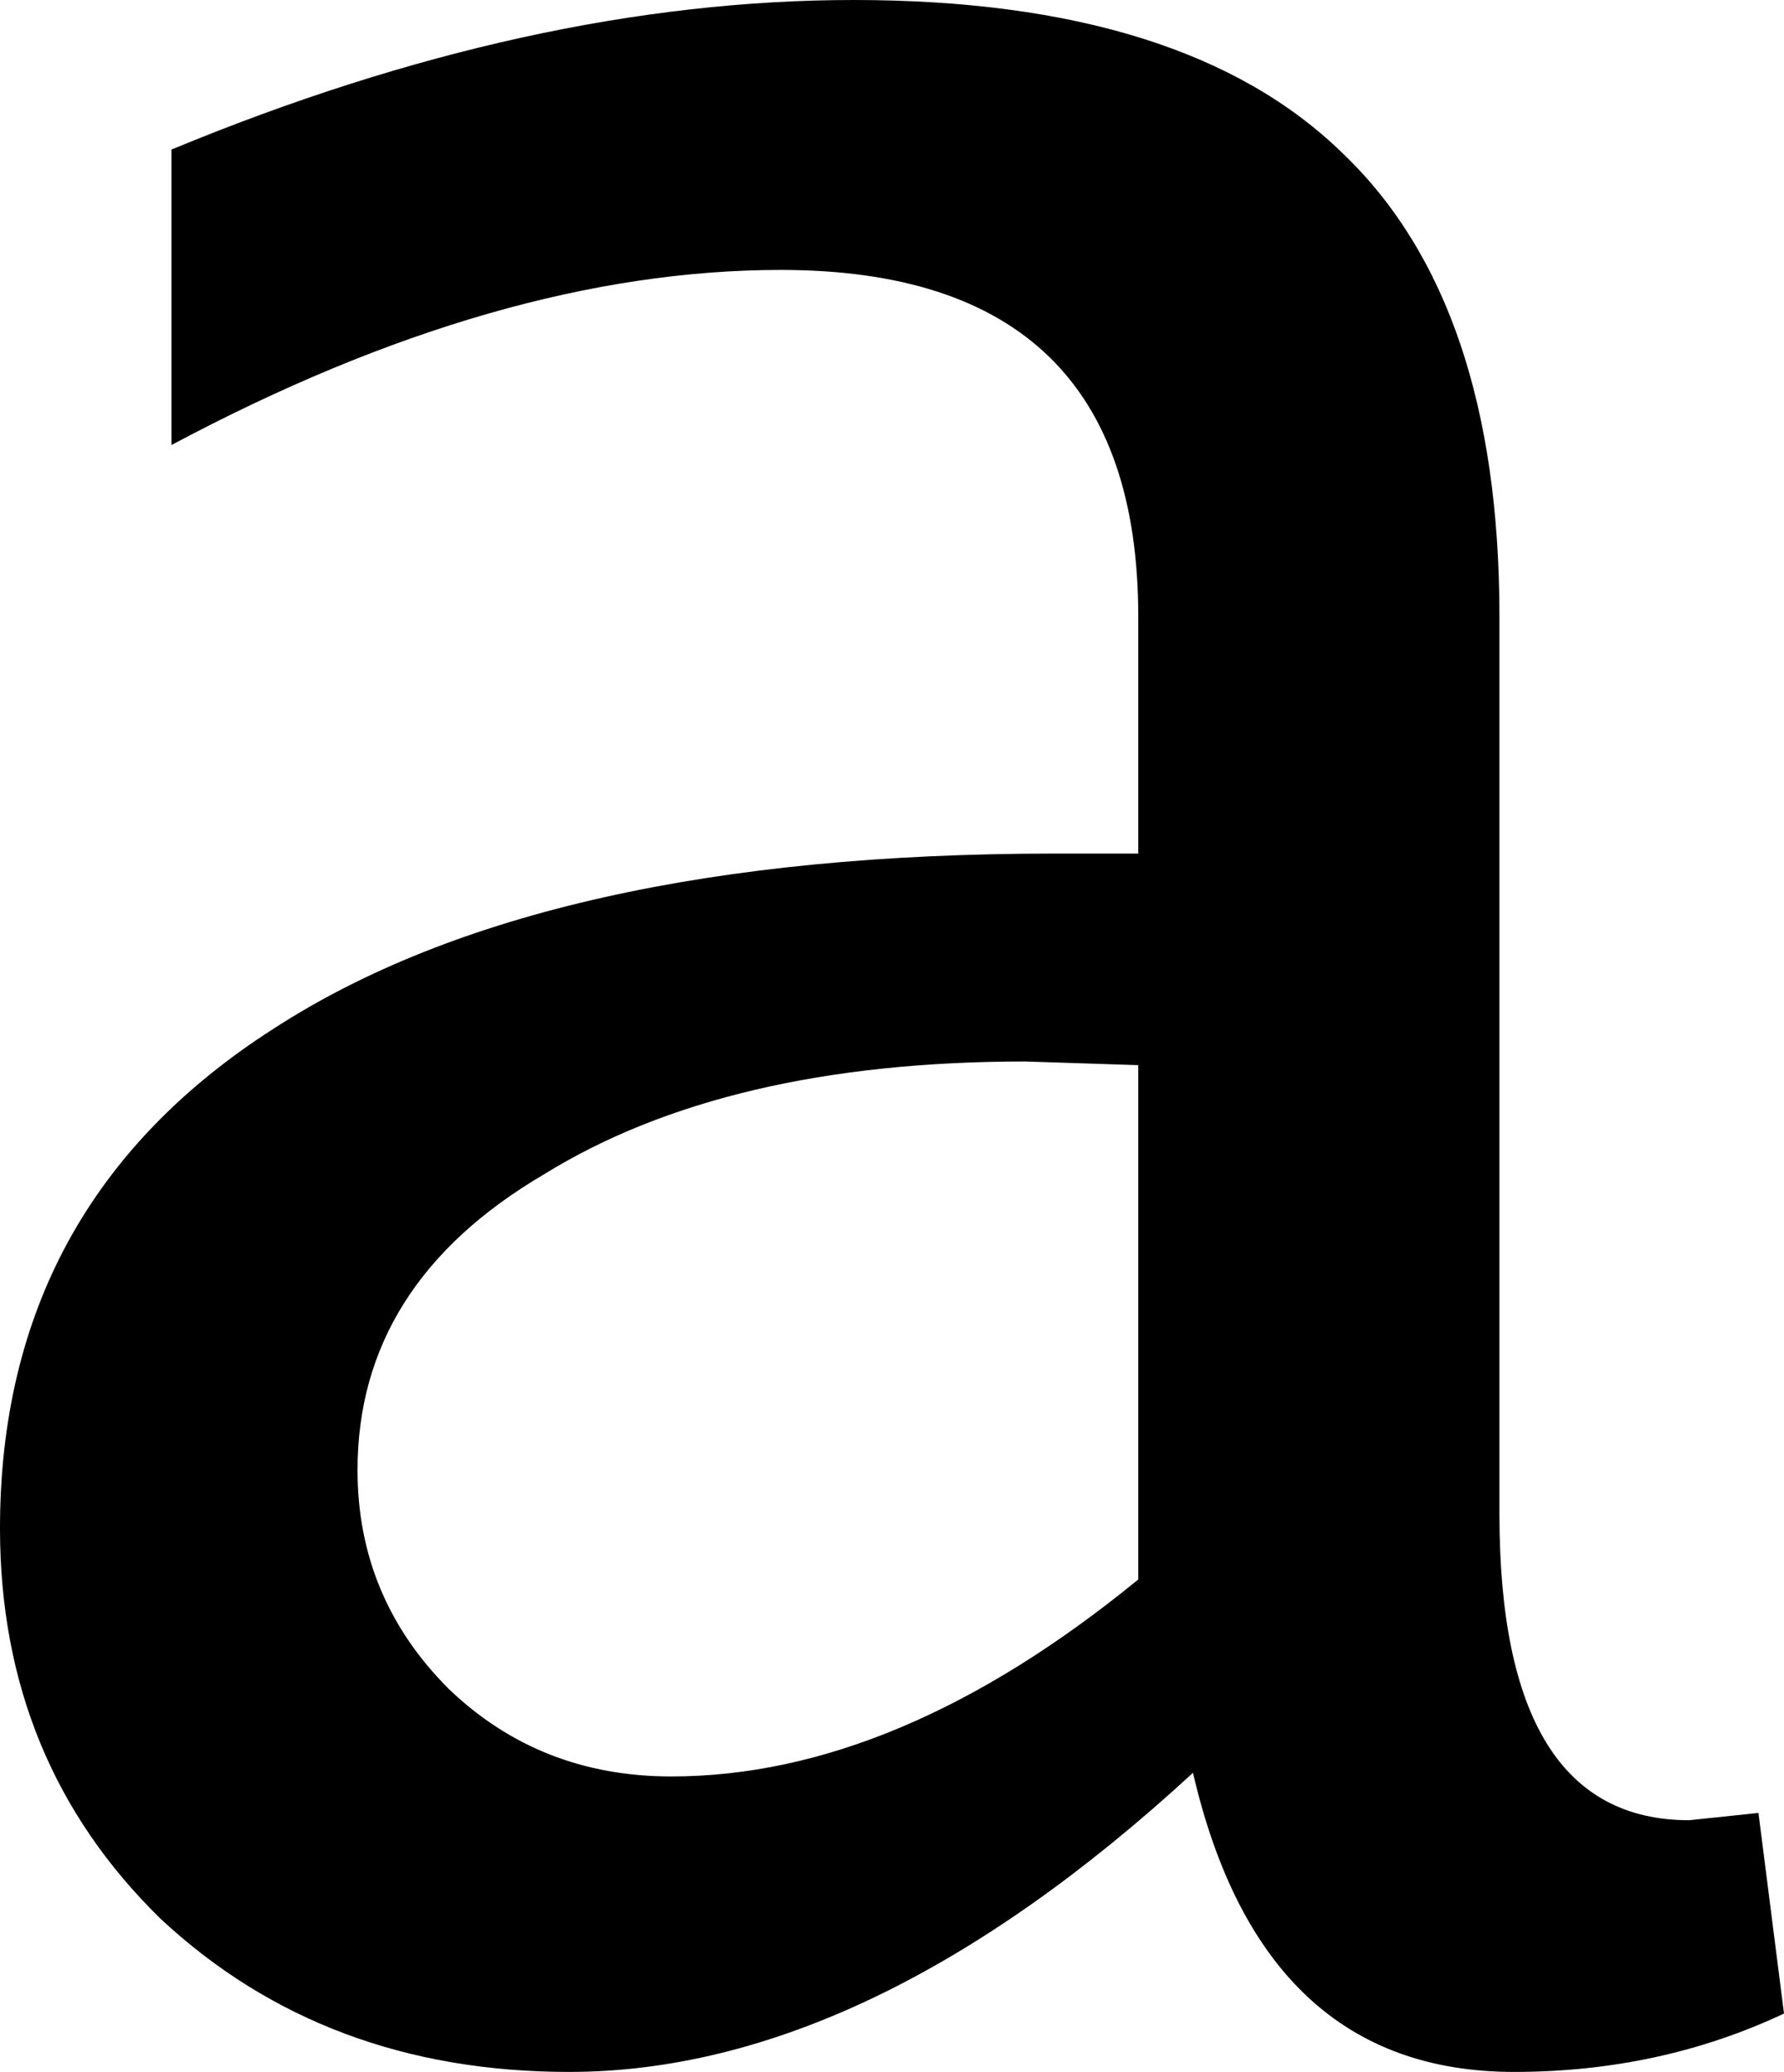 <?xml version="1.0" encoding="UTF-8" standalone="no"?>
<svg xmlns:xlink="http://www.w3.org/1999/xlink" height="28.4px" width="24.45px" xmlns="http://www.w3.org/2000/svg">
  <g transform="matrix(1.0, 0.0, 0.0, 1.0, -2.6, 27.75)">
    <path d="M16.65 -13.2 L18.2 -13.15 18.2 -6.1 Q14.9 -3.4 11.8 -3.4 10.0 -3.4 8.75 -4.6 7.5 -5.85 7.5 -7.6 7.5 -10.15 10.05 -11.65 12.55 -13.2 16.65 -13.2 M14.3 -27.75 Q9.9 -27.75 4.95 -25.7 L4.95 -21.65 Q9.45 -24.05 13.3 -24.05 18.2 -24.05 18.2 -19.3 L18.2 -16.05 17.05 -16.05 Q10.05 -16.05 6.35 -13.65 2.6 -11.25 2.6 -6.8 2.6 -3.6 4.8 -1.45 7.05 0.65 10.4 0.65 14.5 0.65 18.95 -3.45 19.9 0.65 23.35 0.65 25.35 0.65 27.05 -0.15 L26.7 -2.9 25.75 -2.8 Q23.15 -2.8 23.15 -7.0 L23.15 -19.3 Q23.15 -23.6 21.0 -25.65 18.85 -27.75 14.3 -27.75" fill="#000000" fill-rule="evenodd" stroke="none"/>
  </g>
</svg>
